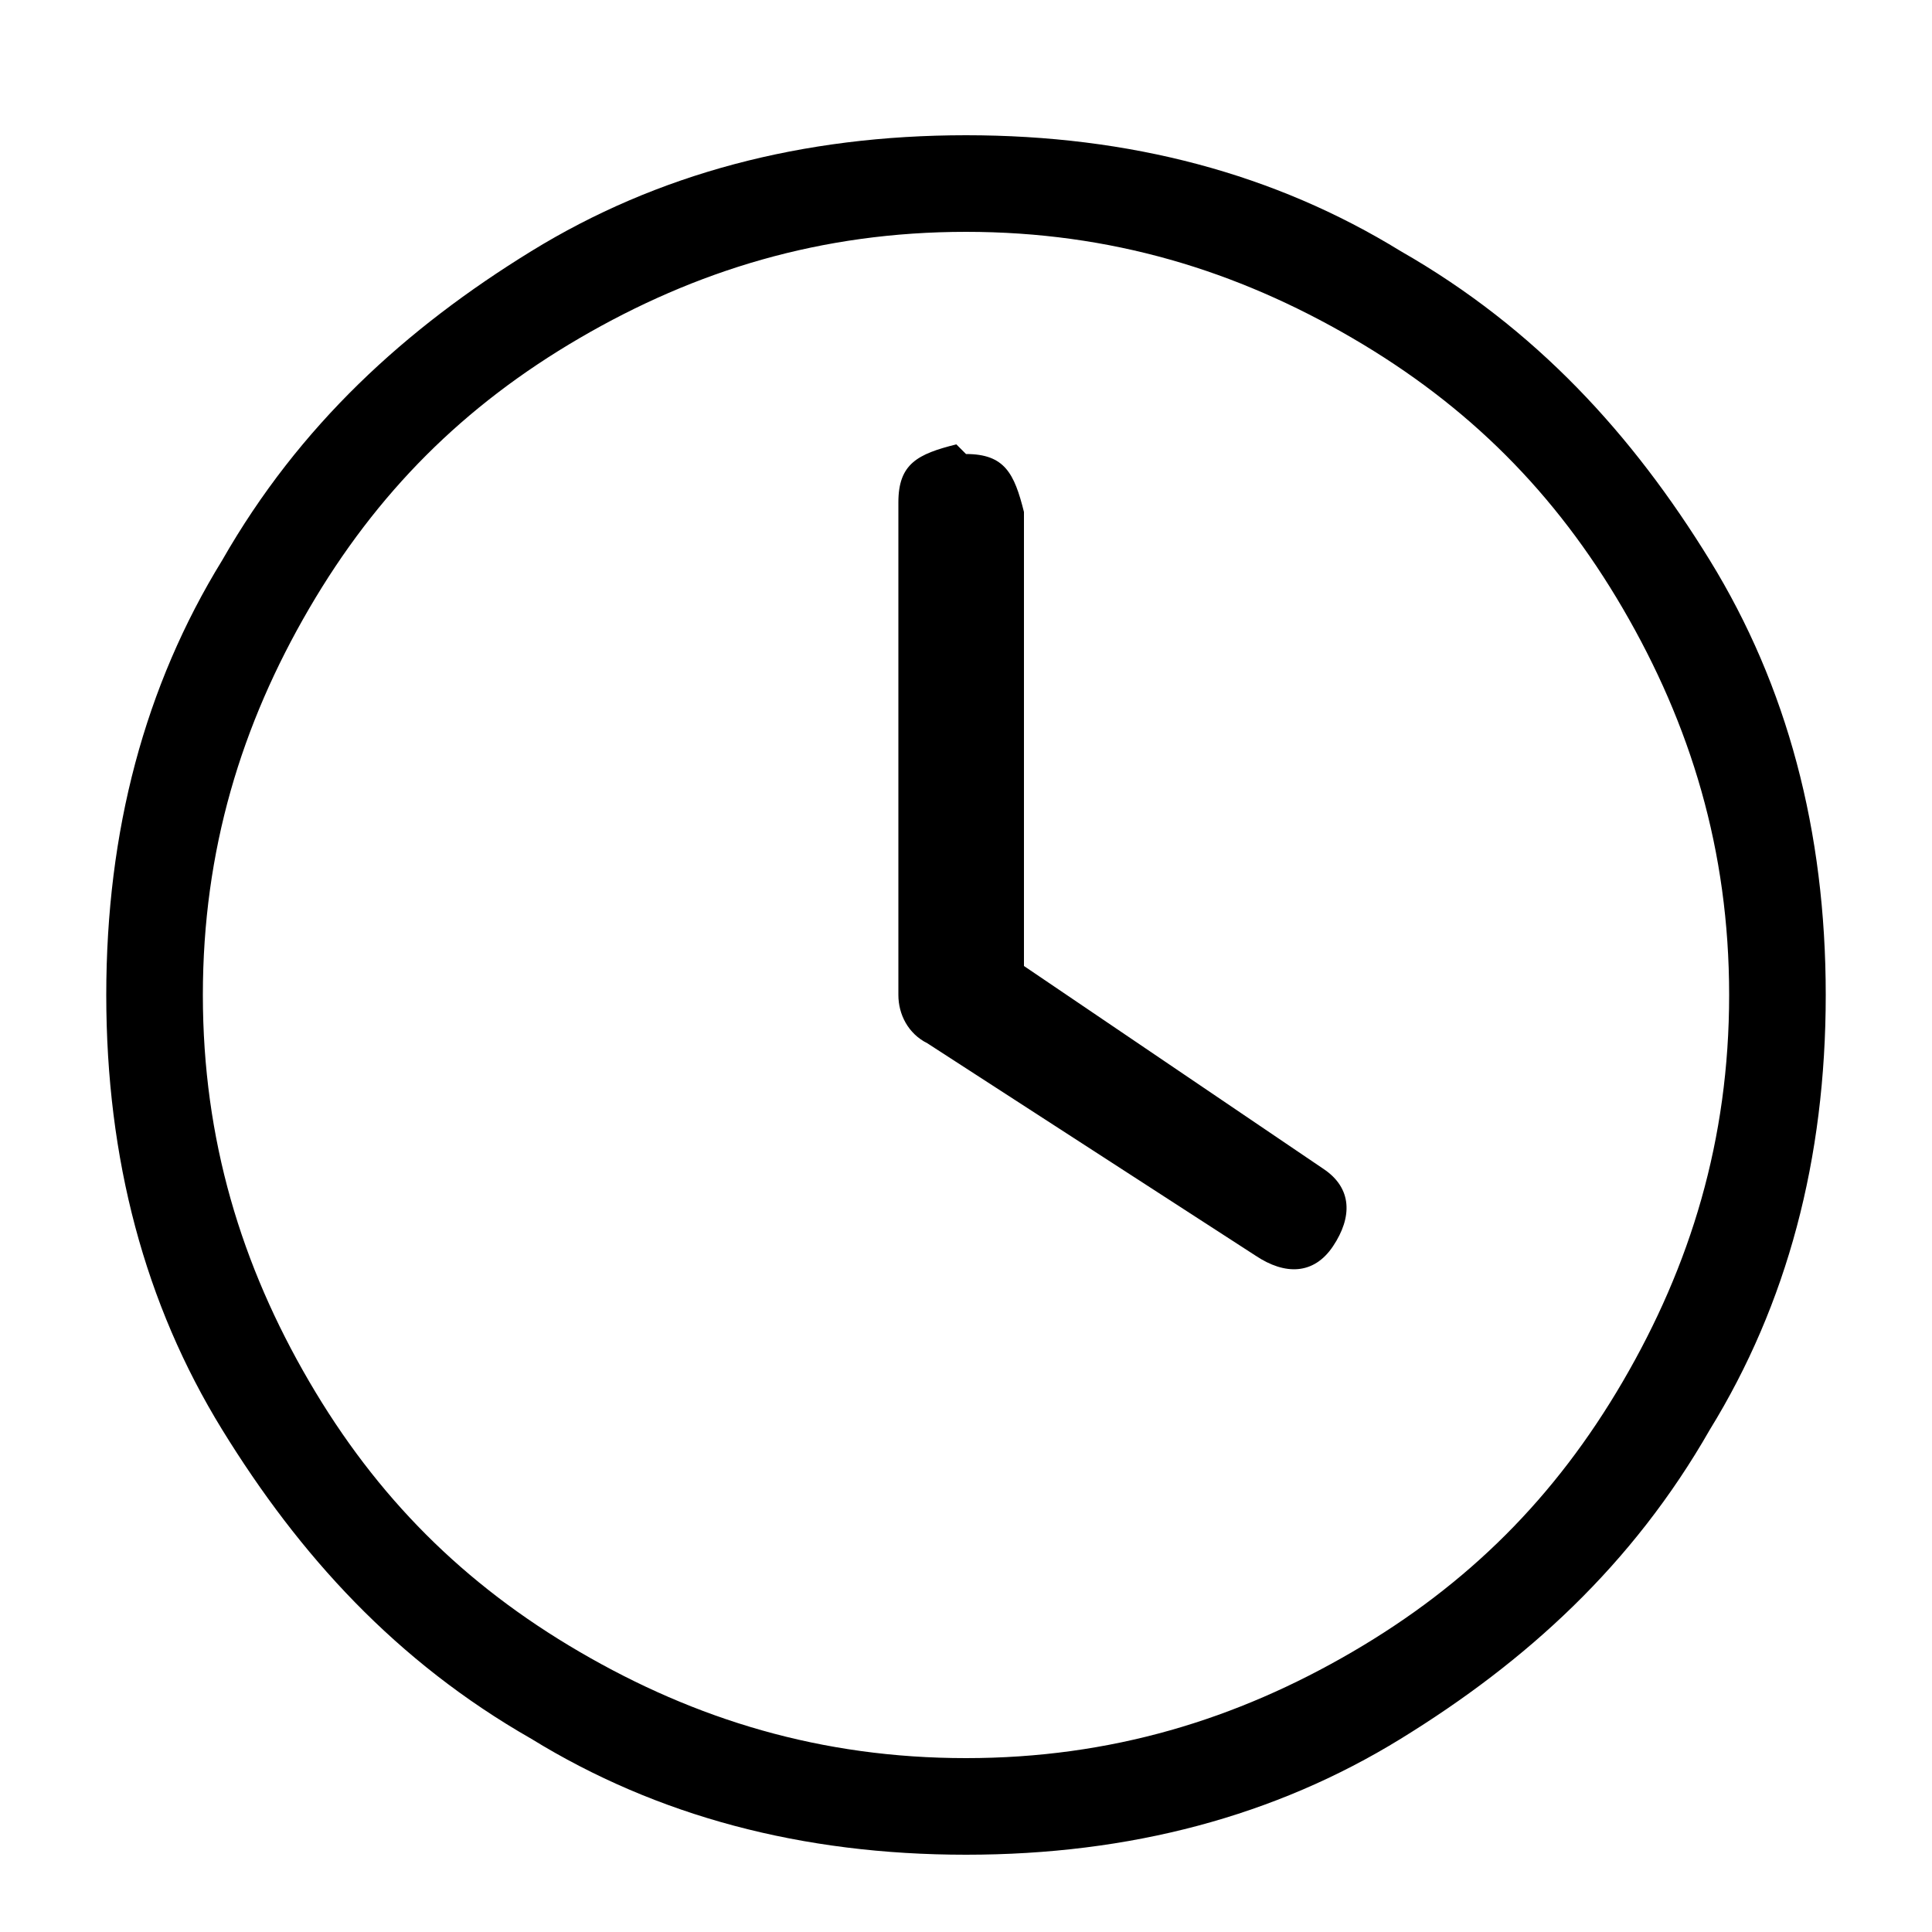 <?xml version="1.0" encoding="UTF-8"?>
<svg id="Layer_1" data-name="Layer 1" xmlns="http://www.w3.org/2000/svg" width="20" height="20" version="1.1" viewBox="0 0 20 20">
  <defs>
    <style>
      .cls-1 {
        fill: #000;
        stroke-width: 0px;
      }

      .cls-2 {
        isolation: isolate;
      }
    </style>
  </defs>
  <g class="cls-2">
    <g class="cls-2">
      <path class="cls-1" d="M14.5,2.6c1.4.8,2.4,1.9,3.2,3.2.8,1.3,1.2,2.8,1.2,4.5,0,1.7-.4,3.2-1.2,4.5-.8,1.4-1.9,2.4-3.2,3.2-1.3.8-2.8,1.2-4.5,1.2-1.7,0-3.2-.4-4.5-1.2-1.4-.8-2.4-1.9-3.2-3.2-.8-1.3-1.2-2.8-1.2-4.5,0-1.7.4-3.2,1.2-4.5.8-1.4,1.9-2.4,3.2-3.2,1.3-.8,2.8-1.2,4.5-1.2,1.7,0,3.2.4,4.5,1.2ZM3.2,14.3c.7,1.2,1.6,2.1,2.8,2.8,1.2.7,2.5,1.1,4,1.1,1.5,0,2.8-.4,4-1.1,1.2-.7,2.1-1.6,2.8-2.8.7-1.2,1.1-2.5,1.1-4,0-1.5-.4-2.8-1.1-4-.7-1.2-1.6-2.1-2.8-2.8-1.2-.7-2.5-1.1-4-1.1-1.5,0-2.8.4-4,1.1-1.2.7-2.1,1.6-2.8,2.8-.7,1.2-1.1,2.5-1.1,4,0,1.5.4,2.8,1.1,4ZM10,4.7c.4,0,.5.2.6.6v4.7l3.1,2.1c.3.2.3.5.1.8-.2.3-.5.3-.8.1l-3.4-2.2c-.2-.1-.3-.3-.3-.5v-5.1c0-.4.2-.5.6-.6Z"/>
    </g>
  </g>
</svg>